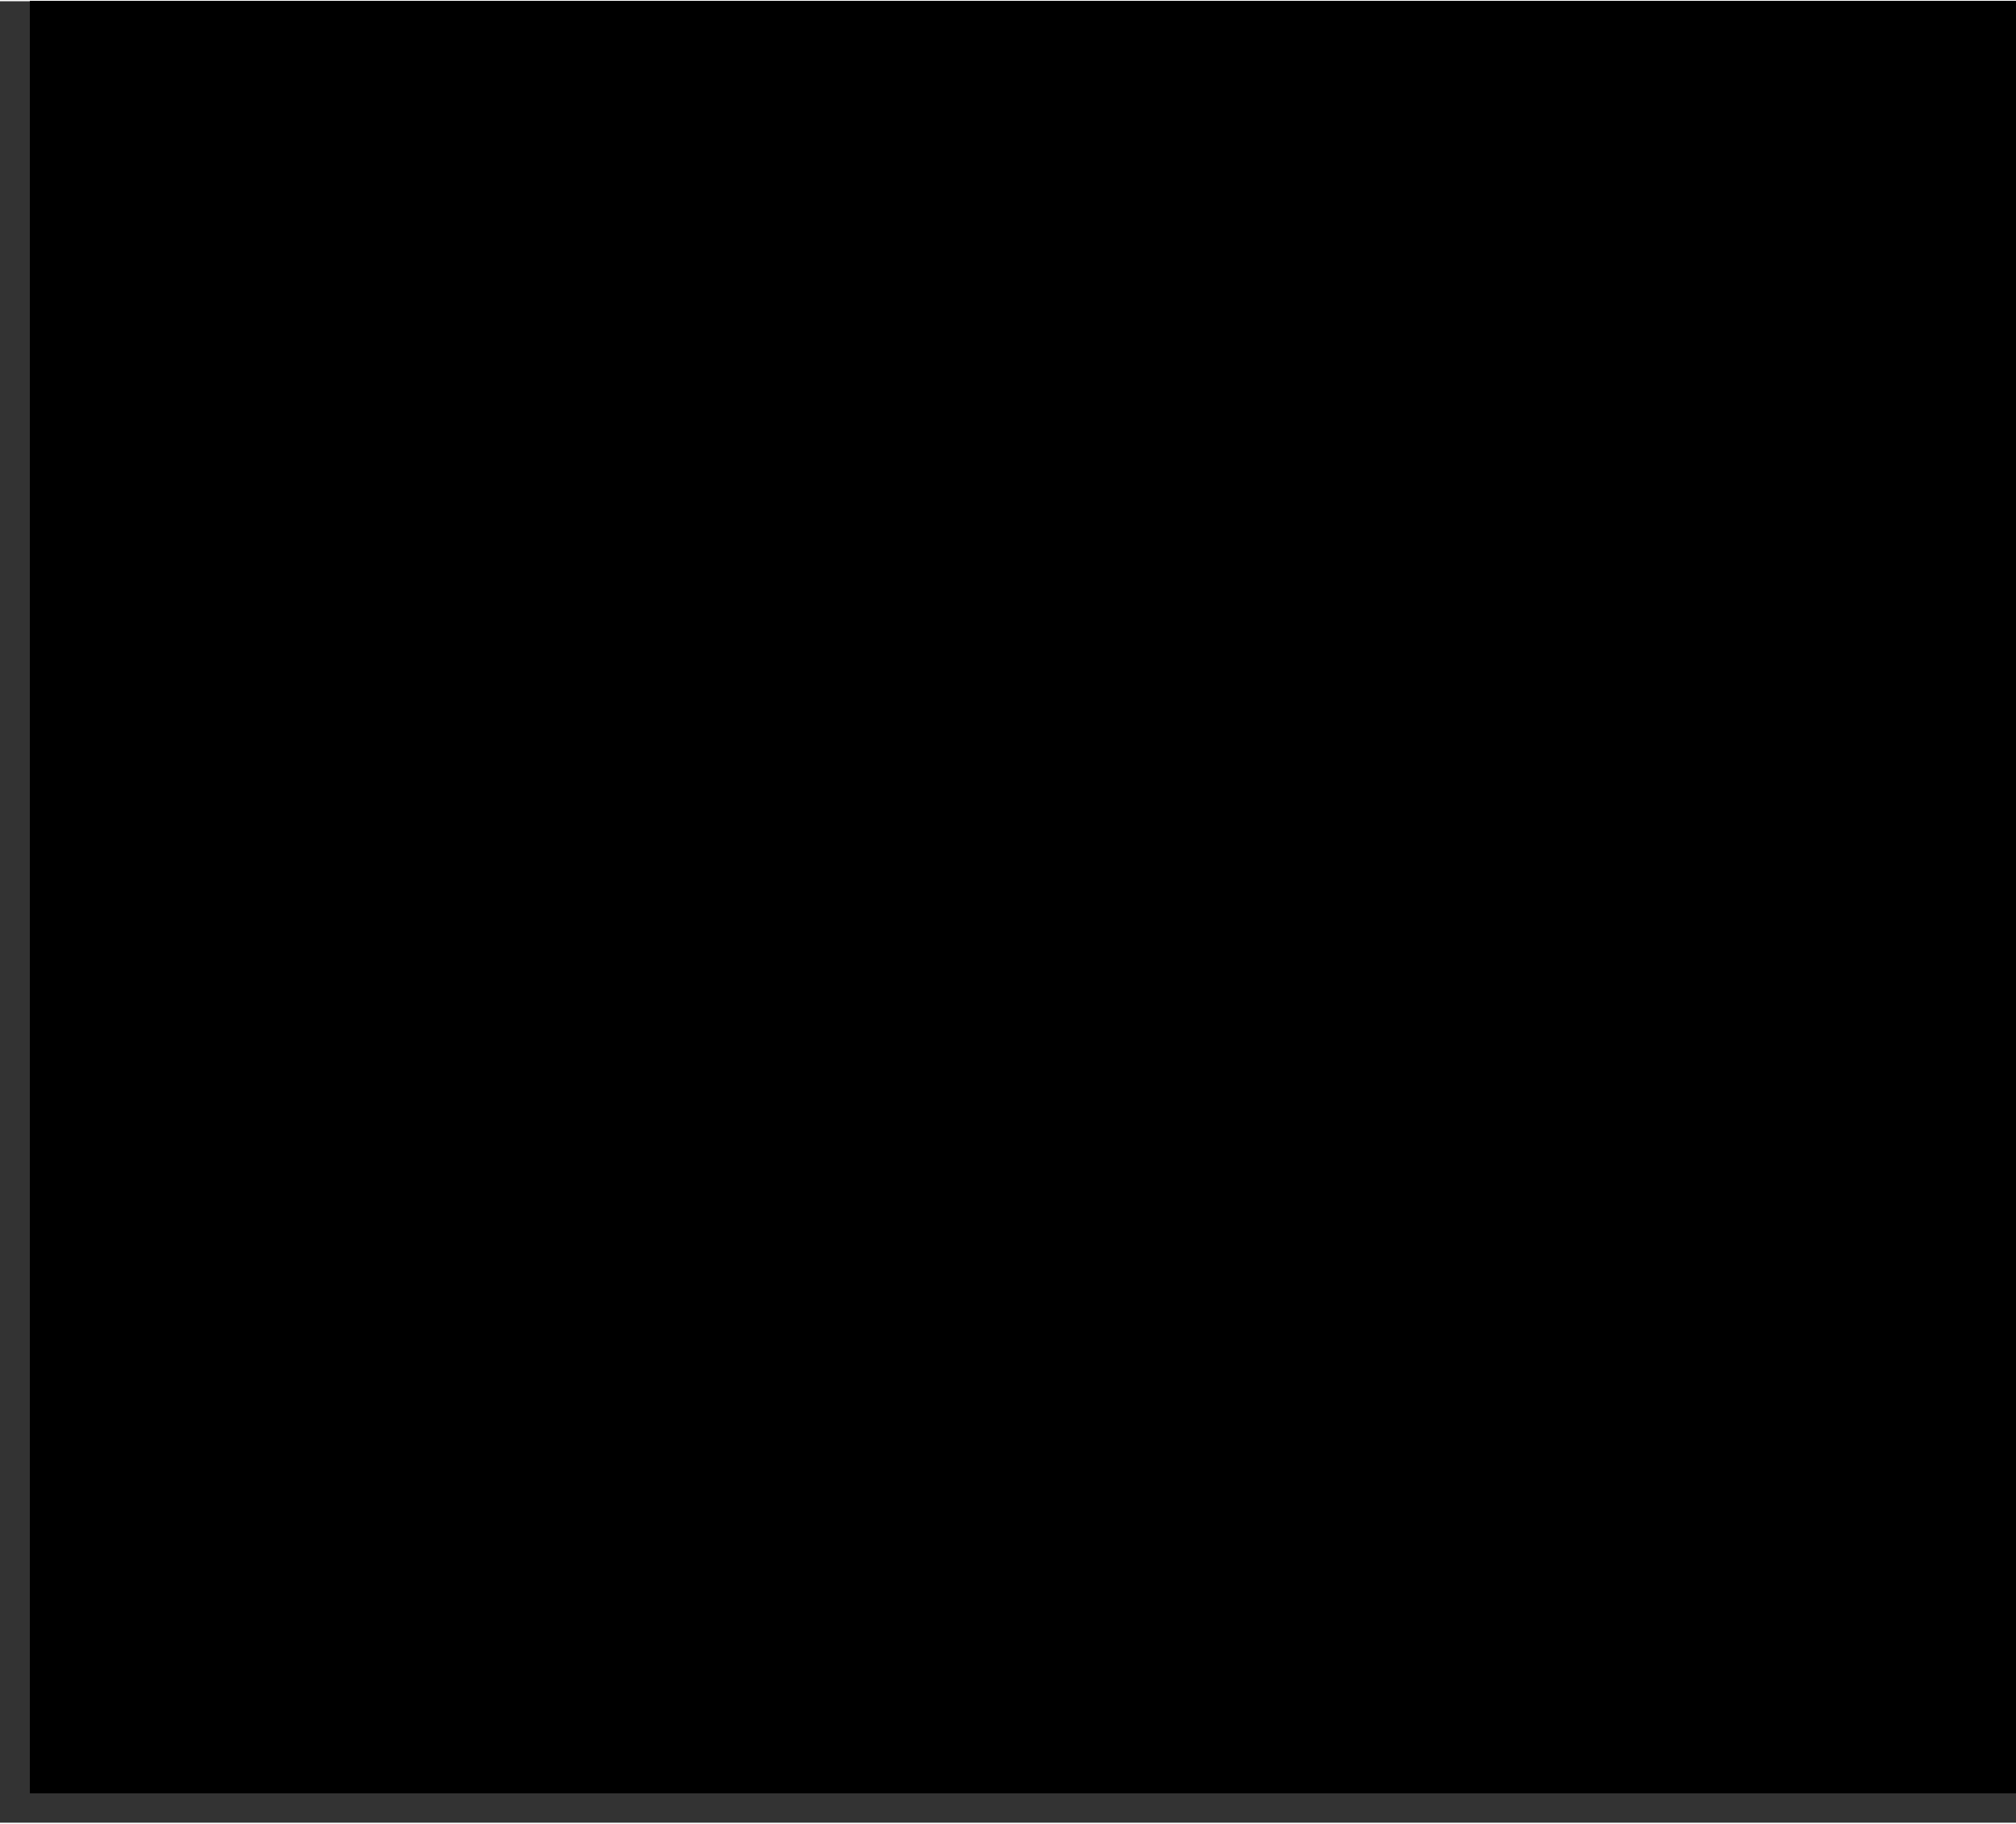 <?xml version="1.0" encoding="UTF-8"?>
<!DOCTYPE svg PUBLIC '-//W3C//DTD SVG 1.0//EN'
          'http://www.w3.org/TR/2001/REC-SVG-20010904/DTD/svg10.dtd'>
<svg height="304" stroke="#000" stroke-linecap="square" stroke-miterlimit="10" viewBox="0 0 336.18 303.75" width="336" xmlns="http://www.w3.org/2000/svg" xmlns:xlink="http://www.w3.org/1999/xlink"
><rect x="0" y="0" width="336.18" height="303.75" fill="#333333" stroke="none"/><defs
  ><clipPath id="a"
    ><path d="M5 0V298.75H336.18V0Z"
    /></clipPath
    ><clipPath clip-path="url(#a)" id="b"
    ><path d="M5 298.75H725v-405H5Zm0 0"
    /></clipPath
    ><clipPath clip-path="url(#b)" id="i"
    ><path d="M5 298.75H725v-405H5Zm0 0"
    /></clipPath
    ><clipPath id="c"
    ><path d="M5 0V298.75H336.18V0Z"
    /></clipPath
    ><clipPath clip-path="url(#c)" id="d"
    ><path d="M5 298.75H725v-405H5Zm0 0"
    /></clipPath
    ><clipPath clip-path="url(#d)" id="j"
    ><path d="M5-106.25H725v405l-720 0"
    /></clipPath
    ><clipPath id="e"
    ><path d="M5 0V298.75H336.18V0Z"
    /></clipPath
    ><clipPath clip-path="url(#e)" id="k"
    ><path d="M5 298.75H725v-405H5Zm0 0"
    /></clipPath
    ><clipPath id="f"
    ><path d="M5 0V298.75H336.18V0Z"
    /></clipPath
    ><clipPath clip-path="url(#f)" id="g"
    ><path d="M5 298.75H725v-405H5Zm0 0"
    /></clipPath
    ><clipPath clip-path="url(#g)" id="l"
    ><path d="M5-106.25H725v405l-720 0"
    /></clipPath
    ><clipPath id="h"
    ><path d="M5 0V298.75H336.18V0Z"
    /></clipPath
    ><clipPath clip-path="url(#h)" id="m"
    ><path d="M5 298.75H725v-405H5Zm0 0"
    /></clipPath
  ></defs
  ><g
  ><g fill="#F4EDFF" stroke="#F4EDFF"
    ><path clip-path="url(#i)" d="M161.56 5c-18.6 0-40.03 3.51-61.49 14.54-59.22 30.3-90.29 97.44-116.97 151.1C-43.47 224.2-30.38 281.96 13.5 311.28c12.98 8.7 24.85 11.71 36.74 11.71 26.6 0 53.35-15.03 92.99-15.03l7.86.2c27.27 1.37 45.79 4.14 62.37 4.14 21.44 0 39.65-4.65 69.36-23 52.77-32.55 64.3-118.55 24.92-185.89-39.29-67.35-89.61-87.57-89.61-87.57S194.21 5 161.56 5Zm0 0" fill-rule="evenodd" stroke="none"
    /></g
    ><g stroke-linecap="butt" stroke-linejoin="round" stroke-width=".75"
    ><path clip-path="url(#j)" d="M2.7 226.54c-2.58 2.3-4.63 5.28-5.9 8.93-1.35 3.93-2.03 8.06-3.3 12.02-4.18 12.86-14.32 17.99-22.53 27.56-5.64 6.57-9.46 14.94-8.78 23.75.43 6.31 2.76 12.36 6.7 17.32 10.76 13.55 31.99 18.78 48.43 17.43 15.88-1.35 35.06-7.5 47.97-19.03 5-4.46 9.05-9.73 11.61-15.83 4.06-9.67 4.2-20.61.03-30.22-9.37-21.43-28.34-43.56-52.55-47.46-7.95-1.29-16.07.52-21.69 5.54Zm0 0" fill="none"
      /><path clip-path="url(#k)" d="M126.2 276.49c0 1.71-1.35 3.06-3.06 3.06-1.65 0-3.06-1.35-3.06-3.06 0-1.65 1.41-3.06 3.06-3.06 1.71 0 3.06 1.41 3.06 3.06Zm0 0" fill="none" stroke-linejoin="miter"
      /><path clip-path="url(#k)" d="M90.32 231.55v2.64" fill="none" stroke-linejoin="miter"
      /><path clip-path="url(#k)" d="M90.32 237.31v2.52" fill="none" stroke-linejoin="miter"
      /><path clip-path="url(#k)" d="M86.12 235.75h2.52" fill="none" stroke-linejoin="miter"
      /><path clip-path="url(#k)" d="M91.88 235.75H94.4" fill="none" stroke-linejoin="miter"
      /><path clip-path="url(#l)" d="M260.17 170.19c-.46-2.06-1.58-3.97-3.52-5.63-7.39-6.3-30.81-2.15-39.69-2.07-12.64.3-25.2.99-37.85 2.12-6.4.59-13.29 1.48-18.82 5.21-5.36 3.69-9.54 11.08-7.91 18.43l.06.3c1.36 6.13 5.94 10.78 10.6 14.23 17.58 12.99 39.82 16.62 58.81 9.71 8.27-3.12 41.7-27.01 38.32-42.29Zm0 0" fill="#9F7CD4" fill-rule="evenodd" stroke="none"
      /><path clip-path="url(#m)" d="M217.86 56.98l.03.02h-.01l-.02-.02Zm-1.35-.27l-.15.02-.24.17-.04.33.22.31.54.06.46.07h.54l.36-.13-.07-.47-.21-.07-.06-.03v.01l-.02-.01-.14-.04-.29-.06-.54-.1-.31-.06Zm0 0" fill-rule="evenodd" stroke="none"
      /><path clip-path="url(#m)" d="M178.77 50.95h-.28c-2.07.04-3.97.33-5.79.86-1.97.58-3.69 1.51-5.45 2.47-1.57.89-3.16 1.61-4.85 1.61l-1.26-.09c-.7-.24-.75-.25-.79-.25l-.55.58c1.08.65 1.87.82 2.67.82 1.13 0 2.27-.33 3.28-.77l5.58-2.83c2.39-.95 4.97-1.43 7.55-1.43l3.85.36c2.18.43 4.22 1.22 6.19 2.22l.15.06.61-.5c-3.47-2.21-7.27-3.11-10.91-3.11Zm0 0" fill-rule="evenodd" stroke="none"
      /><path clip-path="url(#m)" d="M147.68 136.27l-.16.03c-2.28 2.2-5.3 2.4-8.27 2.4l-2.03-.01c-.45 0-.9 0-1.33.02-2.04.11-4.09.43-5.88 1.5-1.58.97-2.84 2.37-3.88 3.87l-2.97 5.24c-1.11 2.18-2.26 4.37-3.37 6.56l-3.45 6.66c-1.11 2.12-2.29 4.23-3.23 6.42-.86 2.01-1.43 4.26-.75 6.41.58 1.76 1.9 3.34 3.77 3.73l.07.01.79-.84c-2.23-.5-3.3-1.89-3.73-3.47-.54-1.97.11-4.09.93-5.88l3.12-6.09c1.08-2.08 2.15-4.16 3.23-6.24l3.26-6.38c.9-1.72 1.76-3.47 2.84-5.12.96-1.51 2.15-2.9 3.65-3.87 1.76-1.15 3.84-1.47 5.92-1.54 3.95-.15 8.75.43 11.73-2.83v-.58Zm0 0" fill-rule="evenodd" stroke="none"
      /><path clip-path="url(#m)" d="M114.38 178.03c-.92 0-1.77.46-2.4 1.14-.9 1-1.26 2.28-1.19 3.61.11 1.57.69 3.07 1.26 4.53l1.95 4.36c2.13 4.26 5.21 10.12 10.52 10.12l1.07-.06c3.35-.69 6.12-3.27 6.23-6.23l-.2-.42-.6.1c-.43 1.35-.75 2.39-1.5 3.32-.76.89-1.77 1.61-2.88 2l-2.01.31c-1.8 0-3.53-.75-4.87-2.03-1.77-1.72-3.03-4.01-4.18-6.15-1.29-2.43-2.48-4.97-3.35-7.61-.43-1.36-.79-3.01-.18-4.36.48-1.12 1.54-2.01 2.78-2.01h.14l.43-.46-.78-.17Zm0 0" fill-rule="evenodd" stroke="none"
      /><path clip-path="url(#m)" d="M129.49 199.87l-.41.22c.8 1.66 2.27 2.62 3.7 3.01l1.15.25c1.57 0 2.55-.23 3.39-.71l.14-.8-.53.02c-.85.42-1.67.62-2.5.62l-.96-.06c-1.8-.48-2.87-1.27-3.7-2.38l-.18-.16Zm0 0" fill-rule="evenodd" stroke="none"
      /><path clip-path="url(#m)" d="M177.14 188.59l-.42.11c-.99 2.99-3.31 4.86-5.79 6.09-2.93 1.44-6.19 1.98-9.31 2.88l-4.62 1.8c-1.51.76-2.9 1.69-4.34 2.63-2.71 1.71-5.7 3.46-8.98 3.46l-.2 0c-3.28-.07-6.4-2.45-6.4-5.83l-.17-.28-.41.07c-.46 3.06 1.76 5.54 4.31 6.55l2.93.54c2.43 0 4.9-.97 6.99-2.12 3.22-1.76 6.12-4.1 9.64-5.29 3.36-1.19 6.95-1.66 10.24-3.06 3.08-1.33 5.95-3.56 7.06-6.88l-.2-.65Zm0 0" fill-rule="evenodd" stroke="none"
      /><path clip-path="url(#m)" d="M168.34 173.59c-3.59 0-7.09 1.85-9.53 4.39-3.48 3.66-5.24 8.66-6.6 13.4l.13.45.53-.08c1.56-4.29 2.96-8.6 5.76-12.05 2.33-2.88 5.91-5.11 9.74-5.11h.34c2.26.16 3.98 1.13 5.67 2.2 1.65 1.05 3.3 2.16 5.27 2.37l.51.05c2.24 0 4.13-.82 5.91-1.55 2.01-.83 4.02-1.48 6.21-1.69l1.19-.08c4.64 0 8.66 1.25 11.94 3.63l.19.1.76-.67c-3.81-2.77-7.98-4.1-12.15-4.1h-.12c-2.2 0-4.36.36-6.37 1.05-2.22.75-4.34 2.08-6.7 2.26l-.33.02c-2.2 0-3.89-1.04-5.56-2.1-1.72-1.12-3.44-2.16-5.52-2.41l-.85-.08Zm0 0" fill-rule="evenodd" stroke="none"
      /><path clip-path="url(#m)" d="M167.32 143.23c-1.84 0-3.61 1.26-4.8 2.62l-2.44 3.1c-.79.97-1.65 1.87-2.58 2.7-1.83 1.62-3.87 2.96-6.1 4-2.22 1.01-4.52 1.51-6.85 2.13-2.26.54-4.69 1.37-5.84 3.56l.1.61.52-.06c1.24-1.95 3.32-2.67 5.29-3.18 2.16-.5 4.31-.93 6.35-1.8 4.34-1.8 8-4.75 10.83-8.5 1.39-1.86 3.13-4.15 5.55-4.15l.8.06.51.15.74-.69-1.54-.55Zm0 0" fill-rule="evenodd" stroke="none"
      /><path clip-path="url(#m)" d="M168.27 144.19l-.43.54c4.52.72 8.79 1.04 12.78 2.62 1.94.79 3.66 1.9 5.34 3.12 1.58 1.11 3.16 2.26 4.96 3.01 1.79.8 3.67 1.01 5.61 1.01h.33l1.1-.02c1.99 0 3.51.11 4.91.73 1.58.69 2.87 2.01 2.8 3.81-.11 1.94-1.55 3.55-3.12 4.52-3.52 2.19-8.76 2.69-10.38 7.07l.13.59.71-.09c1.75-4.24 6.88-4.67 10.15-6.75 1.54-1 2.9-2.47 3.37-4.34.43-1.72-.14-3.48-1.51-4.66-1.29-1.11-2.98-1.65-4.66-1.83l-1.13-.07c-1.34 0-2.12.03-2.9.03l-3.12-.28c-4.05-.9-6.99-4.24-10.62-6.03-4.38-2.15-9.51-2.8-14.32-2.98Zm0 0" fill-rule="evenodd" stroke="none"
      /><path clip-path="url(#m)" d="M236.62 160.75l-.48.18c-.15 1.45-.08 2.61-.36 3.83l-1.15 3.17c-1.08 2.08-2.62 3.92-4.42 5.43-4.2 3.53-9.66 4.86-15.01 5.26l-4.85.14c-.96 0-1.95-.04-2.93-.04l-1.3.02c-.97.06-1.08.6-.72.63l4.52.33c.43.01.85.01 1.27.01l3.4-.09c2.98-.18 6-.57 8.83-1.47 4.89-1.55 9.34-4.72 11.85-9.25l1.47-3.71c.33-1.29.58-2.84.26-4.14l-.22-.3Zm0 0" fill-rule="evenodd" stroke="none"
      /><path clip-path="url(#m)" d="M234.25 147.55l-.43.12c-.61 4.22-3.88 6.96-7.51 8.22-4.39 1.48-9.03 1.19-13.56 1.81-2.48.36-4.85.97-7.04 2.23l-.12.58.39-.01c8.14-4.1 19 .01 25.9-6.84 1.55-1.52 2.66-3.47 2.88-5.63l-.24-.48Zm0 0" fill-rule="evenodd" stroke="none"
      /><path clip-path="url(#m)" d="M192.55 125.83l-.49.22c.14.84.36 1.3.39 1.84v.9c-.25 1.37-.64 2.23-1.1 3.02l-3.49 4.81c-1.25 1.58-2.53 3.13-3.84 4.67l-3.99 4.53c-.19.24-.03.53.2.53l.15-.03c1.75-1.4 3.17-3.09 4.56-4.7l4.2-5.03c1.25-1.58 2.6-3.2 3.49-5.07l.78-2.69c.11-.87.07-2.05-.49-2.81l-.24-.19Zm0 0" fill-rule="evenodd" stroke="none"
      /><path clip-path="url(#m)" d="M254.76 169.63l-.16.02c-3.39 1.71-6.96 2.73-10.67 2.95l-.87.03c-1.83 0-3.24-.1-4.64-.32l-5.3-1.35c-.02 0-.04-.01-.06-.01l-.42.39c1.89 1.08 3.91 1.55 5.71 1.88l4.26.37c.47 0 .95-.01 1.43-.04 3.78-.18 7.64-1.13 11.02-2.95l.17-.97Zm0 0" fill-rule="evenodd" stroke="none"
      /><path clip-path="url(#m)" d="M277.77 164.83l-.69.51c1.69 1.95.97 4.31-.5 5.56-1.62 1.43-3.98 1.9-6.07 2.15l-2.32.13c-3.43 0-6.84-.83-9.92-2.35-2.16-1.07-4.13-2.47-5.89-4.11l-.15-.1-.51.31c3.28 3.83 7.77 6.08 12.4 6.91l4.13.35c.95 0 1.9-.06 2.84-.17 2.29-.33 4.81-.93 6.5-2.62 1.68-1.61 2.33-4.61.53-6.4l-.23-.17Zm0 0" fill-rule="evenodd" stroke="none"
      /><path clip-path="url(#m)" d="M269.19 146.59l-.41.11c-.98 6.09 1.43 12.31 5.77 16.32 1.11 1.03 2.59 2.25 4.13 2.64l.05.01.47-.35c-1.31-1.05-2.53-1.7-3.57-2.63l-2.8-3.11c-1.62-2.32-2.73-4.97-3.13-7.79v-4.72c.04-.3-.24-.48-.51-.48Zm0 0" fill-rule="evenodd" stroke="none"
      /><path clip-path="url(#m)" d="M278.32 164.83l-.32.18c.04.83.07 1.47.25 2.08l.17.26h.2l.3-.19c.04-.79-.07-1.43-.21-2.04l-.21-.29Zm0 0" fill-rule="evenodd" stroke="none"
      /><path clip-path="url(#m)" d="M283.51 136.15l-.68.86c2.92 1.19 4.03 3.82 4.35 6.16l.04 4.92c-.07 1.62-.04 3.24.18 4.89.36 3.06 1.15 6.12 1.04 9.21-.07 2.48-.79 5.25-2.8 6.9-1.04.87-2.46 1.39-3.84 1.39-1.15 0-2.27-.36-3.13-1.17l-.17-.1-.62.36c1.25 1.38 2.63 1.86 4.04 1.86l2.89-.65c2.55-1.15 3.96-3.77 4.46-6.43.61-3.28-.07-6.55-.58-9.82l-.43-5.47c.07-1.79.22-3.63.04-5.46-.25-3.02-1.62-6.19-4.6-7.41l-.13-.04Zm0 0" fill-rule="evenodd" stroke="none"
      /><path clip-path="url(#m)" d="M276.56 117.79l-.72.78c2.18.74 3.59 1.49 4.78 2.71 1.15 1.18 2.08 2.65 2.66 4.19.76 1.86 1.04 3.9 1.12 5.91l-.04 3.11c-.04 1.04-.18 2.08-.18 3.12l.18.34.44-.07c.5-1.85.57-3.67.6-5.36.04-1.75-.07-3.5-.46-5.19-.62-2.79-2.02-5.48-4.18-7.38-1.15-1-2.56-1.86-4.07-2.14l-.09-.02Zm0 0" fill-rule="evenodd" stroke="none"
      /><path clip-path="url(#m)" d="M270.28 103.87l-.56.65c.95.64 1.6.97 2.14 1.4l1.61 1.4c.97 1 1.79 2.11 2.44 3.33l1.43 3.92c.29 1.4.29 2.8.29 4.23l.16.31.44-.08c.73-3.03-.13-6.29-1.46-8.88-.68-1.33-1.58-2.55-2.62-3.62-1.04-1.04-2.29-2.12-3.69-2.62l-.12-.04Zm0 0" fill-rule="evenodd" stroke="none"
      /><path clip-path="url(#m)" d="M245.71 115.39l-.51.15c-.2 2.92 1.63 5.07 3.75 6.33 2.45 1.5 5.43 1.82 8.05 2.9 5.35 2.15 7.47 7.88 10.96 12l3.23 3.05c1.19.82 2.62 1.57 4.1 1.61l.43-.54c-1.58-.61-2.8-1-3.92-1.75l-2.84-2.62c-1.72-1.97-3.01-4.23-4.49-6.34-1.47-2.08-3.12-4.12-5.31-5.45-2.45-1.47-5.32-1.86-7.94-2.86-2.52-.97-5.25-3.05-5.03-6.02l-.23-.46Zm0 0" fill-rule="evenodd" stroke="none"
      /><path clip-path="url(#m)" d="M245.85 117.19l-.56.21c.27.92.34 1.46.45 2.03l.22.75-.26.68c-.14 1.5-.47 2.68-1.05 3.75l-1.99 2.47c-.39.39-.86.71-1.33 1.04l-1.02.5-.55.93h.36c1.17-.15 2.33-1.04 3.16-1.76l2.28-2.85c.58-1.15.94-2.44 1.08-3.69l.04-.36-.15-.35.04-.72c.04-.96-.11-1.68-.29-2.32l-.25-.31Zm0 0" fill-rule="evenodd" stroke="none"
      /><path clip-path="url(#m)" d="M260.39 87.43l-.63.48c.78.94 1.46 1.41 2.04 1.98l1.62 1.76c1.04 1.22 1.98 2.54 2.77 3.91 1.62 2.76 2.74 5.73 3.42 8.85l.68 5.38c0 .21.17.32.33.32l.32-.11c.22-6.85-2.16-13.37-6.34-18.53l-1.83-2.04c-.65-.69-1.33-1.44-2.16-1.94l-.15-.06Zm0 0" fill-rule="evenodd" stroke="none"
      /><path clip-path="url(#m)" d="M241.46 66.79l-1.04.08-.89 1.24.59-.01c.55-.21 1.02-.29 1.48-.29 3 0 5.36 3.64 7.07 5.7l7.76 9.44c1.25 1.52 2.71 3.21 3.14 5.19l.16.25.51-.17c-.27-2.13-1.27-3.65-2.42-5.12l-4.15-5.05c-1.39-1.73-2.79-3.46-4.22-5.18-1.25-1.52-2.43-3.25-3.97-4.51-1.13-.9-2.56-1.57-4.02-1.57Zm0 0" fill-rule="evenodd" stroke="none"
      /><path clip-path="url(#m)" d="M230.19 60.31l-.67.87c2.42.44 4.06 1.05 5.59 2.18 1.5 1.12 2.61 2.61 3.54 4.2l.19.19.52-.18c-1.35-3.99-5.32-6.9-9.14-7.26h-.02Zm0 0" fill-rule="evenodd" stroke="none"
      /><path clip-path="url(#m)" d="M219.74 56.59l-2.69.24c-.61.11-.38 1.02.19 1.02h.06l2.41-.22c1.8 0 3.59.36 5.28 1.01l3.39 1.84c1.11.76 1.97 1.77 2.97 2.63l.12.08.45-.22c-.72-1.44-1.86-2.45-2.9-3.25l-3.68-2.06c-1.79-.71-3.69-1.07-5.6-1.07Zm0 0" fill-rule="evenodd" stroke="none"
      /><path clip-path="url(#m)" d="M218.65 100.87l-.29.06c-.81 1.12-1.28 2.41-1.81 3.52l-1.36 3.26c-.89 2.29-1.68 4.62-2.32 7.02-1.25 4.73-2.04 9.61-2.29 14.51-.14 2.8-.07 5.63.25 8.39l.18.32.47-.11c-.15-5.09-.04-9.99.71-14.83.71-4.8 1.93-9.53 3.64-14.12l1.54-3.72c.53-1.26 1.28-2.47 1.71-3.76l-.15-.54Zm0 0" fill-rule="evenodd" stroke="none"
      /><path clip-path="url(#m)" d="M219.64 100.99l-.68.64c2.2 1.62 3.89 3.03 5.4 4.61l3.8 4.32c2.23 2.63 4.77 5.55 8.26 6.38l.06.01.48-.53c-3.74-1.54-6.11-4.2-8.4-6.94l-3.77-4.25c-1.51-1.51-3.13-2.91-4.89-4.14l-.18-.1Zm0 0" fill-rule="evenodd" stroke="none"
      /><path clip-path="url(#m)" d="M222.68 73.87h-.07c-1.56.3-2.82 1.59-3.47 2.91-.86 1.69-.9 3.59-.61 5.42.32 2.04 1.15 3.98 1.69 5.99.62 2.08.76 4.16.33 6.27l-.97 3.27c-.18.54-.4 1.11-.62 1.65l-.21.5-.22.93v.66l.34-.04.6-.87c.39-.9.61-1.36.79-1.79l1.01-2.84c.51-1.82.72-3.76.47-5.63-.51-3.83-3.07-7.63-2.2-11.58.4-1.83 1.55-3.26 3.32-3.91l.38-.94Zm0 0" fill-rule="evenodd" stroke="none"
      /><path clip-path="url(#m)" d="M209.82 52.27l-3.98.27c-2.62.18-5.23.39-7.88.57l-4.4.32c-1.44.11-2.94.11-4.34.4l-.36.83.72.04c1.19 0 2.24-.12 3.3-.19l3.65-.28 7.2-.51c1.97-.13 3.97-.4 5.94-.4h.43c2.26.08 4.05.91 4.76 2.92.86 2.37-.03 4.78-.53 7.11l.1.32.31-.04c1.06-2.11 1.7-4.41 1.34-6.67-.36-1.98-1.57-3.67-3.51-4.32l-2.75-.37Zm0 0" fill-rule="evenodd" stroke="none"
      /><path clip-path="url(#m)" d="M160.29 86.83c-2.22 0-4.4.88-6.09 2.4-1.03.93-1.81 2.08-2.28 3.37-.6 1.65-.64 3.44-.53 5.2l.43 5.63c.03 1.97-.08 3.94-.15 5.88-.14 3.44-.21 6.88.79 10.18.92 3.12 2.71 6.06 5.63 7.61l.14.05.72-.56c-5.67-3.4-6.49-10.04-6.35-15.63.11-3.62.39-7.17.04-10.8-.33-3.08-.72-6.41 1.24-9.03 1.46-1.99 3.91-3.27 6.39-3.27l.85.03.49.09.83-.91-1.65-.24Zm0 0" fill-rule="evenodd" stroke="none"
      /><path clip-path="url(#m)" d="M188.75 54.07l-.17.03c-5.08 3.32-9.74 7.08-14.11 11.13l-6.21 6.35c-1.97 2.19-4.08 4.41-5.62 6.92-1.58 2.54-2.48 5.91-.76 8.6l.24.21.69-.28c-1.54-2.83-.75-5.77.69-8.03 1.47-2.37 3.47-4.48 5.34-6.56 3.8-4.2 7.92-8.1 12.33-11.65l7.82-5.77c.45-.3.18-.95-.24-.95Zm0 0" fill-rule="evenodd" stroke="none"
      /><path clip-path="url(#m)" d="M162.33 86.47l-.49.26c.97 2.12 2.48 3.63 3.95 4.92l4.91 3.63c3.33 2.26 6.95 4.8 8.49 8.72.79 2.04 1.01 4.34.14 6.38l.17.81.64-.08c1.74-3.99.27-8.26-2.31-11.28-2.8-3.3-6.7-5.38-10.11-7.93l-2.69-2.37c-.89-.89-1.65-1.86-2.36-2.87l-.22-.19Zm0 0" fill-rule="evenodd" stroke="none"
      /><path clip-path="url(#m)" d="M159.96 55.99l-.09.01c-3.17.76-5.61 3.31-7.34 5.89-2.01 2.95-3.3 6.36-5.24 9.38l-3.52 4.09c-1.26 1.18-2.63 2.3-3.78 3.62-2.44 2.81-3.16 6.32-3.98 9.81-.87 3.55-2.12 7.07-5.36 9.12l-.14.56.32-.01c2.91-1.13 4.49-4.14 5.39-6.95 1.15-3.37 1.4-7.1 3.27-10.19 1.87-3.05 5.1-4.92 7.33-7.68 2.26-2.84 3.63-6.22 5.39-9.34 1.83-3.23 4.27-6.14 7.87-7.36l.39-.95Zm0 0" fill-rule="evenodd" stroke="none"
      /><path clip-path="url(#m)" d="M153.16 55.63l-4.65.52c-3.65.75-7.05 2.48-9.95 4.81-1.61 1.29-3.07 2.8-4.29 4.49l.15.86.65-.05c2.24-2.82 4.71-5.12 7.75-6.81 3.23-1.76 6.85-2.73 10.53-2.73h.14l3.32.29c1.11.14 2.19.47 3.26.68l.04.01.65-.52c-2.12-1.07-4.27-1.39-6.2-1.5l-.93-.05Zm0 0" fill-rule="evenodd" stroke="none"
      /><path clip-path="url(#m)" d="M139.22 58.51l-2.64.23c-1.65.22-3.27.69-4.82 1.34-2.84 1.22-5.39 3.17-7.33 5.55l-2.74 4.41c-.17.44.19.83.53.83l.32-.09c1.63-3.56 4.08-6.48 7.21-8.47 1.73-1.08 3.6-1.87 5.54-2.34 2.01-.51 4.03-.54 6.08-.61l.43-.54c-1.08-.24-1.83-.31-2.58-.31Zm0 0" fill-rule="evenodd" stroke="none"
      /><path clip-path="url(#m)" d="M123.93 65.83c-4.36 0-8.65 2.27-11.99 4.87-2.02 1.54-3.81 3.33-5.5 5.15l-4.82 5.56c-1.37 1.79-2.66 4.8-1.04 6.84l.17.14.63-.28c-.4-1.29-.58-2.23-.33-3.3s.83-2.01 1.47-2.9l4.49-5.16c3.06-3.33 6.44-6.45 10.61-8.38 2.26-1.04 4.67-1.58 7.15-1.83l.47-.64-1.03-.07Zm0 0" fill-rule="evenodd" stroke="none"
      /><path clip-path="url(#m)" d="M104.57 76.03h-.02c-5.2.54-9.03 4.6-12.72 7.87l-3.08 2.52c-1.15.82-2.33 1.58-3.37 2.55-2.22 2.01-3.19 4.81-3.9 7.65l-.97 5.42c-.11.94-.21 1.84-.25 2.77v2.7c.04.21.24.32.45.32l.41-.11c.25-1.72.18-3.3.32-4.81l.75-4.75c.61-2.8 1.36-5.82 3.4-7.94l3.22-2.58c1.04-.72 2.01-1.51 2.97-2.34l5.59-4.92c2.15-1.69 4.55-3.13 7.23-3.74l.29-.61Zm0 0" fill-rule="evenodd" stroke="none"
      /><path clip-path="url(#m)" d="M81.21 97.63h-.04c-2.56.33-5.49 1.26-6.89 3.6l-1.32 3.48c-.18.54-.36 1.12-.68 1.66l-.32.46-.68.58-.12.9h.32l1.02-.58c.68-.9.93-1.43 1.14-1.97l1.15-3.42c.54-1.18 1.39-2.05 2.54-2.66l3.9-1.36c.34-.14.32-.69-.01-.69Zm0 0" fill-rule="evenodd" stroke="none"
      /><path clip-path="url(#m)" d="M71.74 106.03c-.84 0-1.64.47-2.19 1.08-.83.9-1.23 2.08-1.55 3.22l-.94 4.09c-.14.71-.25 1.43-.32 2.15l-.22 2.14c.04.25.26.4.46.4l.31-.09c.24-.74.24-1.34.32-1.92l.18-1.25c.32-1.86.58-3.04.87-4.23.5-2.07 1.08-4.62 3.61-4.9l.43-.54-.75-.15Zm0 0" fill-rule="evenodd" stroke="none"
      /><path clip-path="url(#m)" d="M70.39 116.23l-.1.01-3.62 2.73c-1.04 1.01-1.98 2.16-2.59 3.49-1.12 2.52-.83 5.44.72 7.75l1.48 1.62c.54.47 1.19.97 1.91 1.08h.02l.58-.55c-.85-.75-1.58-1-2.15-1.54l-1.4-1.87c-.69-1.3-1.01-2.88-.76-4.4.25-1.62 1.19-3.06 2.31-4.28l3.89-3.46c.21-.21-.01-.58-.28-.58Zm0 0" fill-rule="evenodd" stroke="none"
      /><path clip-path="url(#m)" d="M64.73 128.47l-.15.03c-.58.6-.88 1.31-1.1 1.99l-.44 2.19c-.08.72-.04 1.48.11 2.19.11.72.26 1.55.78 2.12l.16.12.53-.15c-.1-.9-.39-1.55-.54-2.19l-.11-2.01c.04-.69.15-1.33.33-1.98l.78-1.9c.05-.23-.14-.41-.34-.41Zm0 0" fill-rule="evenodd" stroke="none"
      /><path clip-path="url(#m)" d="M65.7 134.59l-.13.02c-2.55 2.32-2.69 6.34-2.73 9.46 0 1.76.18 3.59 1.03 5.17.78 1.43 2.1 2.51 3.5 3.23 1.96 1 4.14 1.4 6.28 1.79l.06.01.76-.88c-3.75-.64-7.46-1.28-9.43-4.12-.96-1.36-1.21-3.01-1.25-4.63l.28-4.81c.29-1.72.89-3.3 1.89-4.77l-.08-.47Zm0 0" fill-rule="evenodd" stroke="none"
      /><path clip-path="url(#m)" d="M70 153.19l-.44.23c2.76 6.07 5.85 11.96 11.39 15.48 2.8 1.8 5.97 2.88 9.13 3.78l10.68 2.65c4.31 1.05 8.63 2.09 12.91 3.17l.09.01.8-.89c-7.9-1.93-15.24-3.65-22.54-5.52-3.16-.79-6.36-1.72-9.24-3.3-2.84-1.55-5.21-3.71-7.12-6.29-2.12-2.84-3.78-6.04-5.43-9.16l-.15-.16Zm0 0" fill-rule="evenodd" stroke="none"
      /><path clip-path="url(#m)" d="M90.43 157.15l-.47.6c4.19.65 8.06 1 11.83 1.85l5.52 1.57c1.72.61 3.4 1.35 5.23 1.57l.6.05c1.72 0 3.34-.35 4.09-1.48l-.06-.58-.41.02c-.74.35-1.32.78-2.07.95l-.81.14c-.8 0-1.18-.03-1.56-.1-1.75-.25-3.4-1.03-5.05-1.6-3.44-1.21-7.06-1.89-10.68-2.39l-6.17-.6Zm0 0" fill-rule="evenodd" stroke="none"
      /><path clip-path="url(#m)" d="M98.2 123.07l-.56.4c.7.77 1.13 1.2 1.52 1.74l.72 1.04c1.15 1.47 2.08 2.3 3.29 2.62l.9.2c1.24 0 2.01-.19 2.72-.56 1-.5 2.07-1.51 2.32-2.62l-.15-.47-.44.06c-.41.55-.62 1.02-1.02 1.42l-.82.68c-.98.45-1.54.56-2.09.56l-1.28-.15c-1.58-.77-2.22-1.67-2.83-2.57-.57-.82-1.18-1.79-2.07-2.3l-.14-.05Zm0 0" fill-rule="evenodd" stroke="none"
      /><path clip-path="url(#m)" d="M105.52 102.19l-.14.02c-2.73 1.51-2.91 5.25-3.06 7.87-.11 1.83-.36 3.52-1.26 5.14-.79 1.44-1.8 2.77-2.34 4.31-.57 1.55-.75 3.45.29 4.82l.2.16.53-.23c-1.99-4.1 2.21-7.44 3.15-10.89.54-2.02.32-4.07.65-6.08l.72-2.37c.4-.83.93-1.4 1.61-1.94l.04-.81Zm0 0" fill-rule="evenodd" stroke="none"
      /><path clip-path="url(#m)" d="M174.62 193.03l-.42.26c.96 1.79 2.19 3.22 3.41 4.48l4 3.45c2.91 2.12 6.19 3.7 9.68 4.64l.09.01.7-.78c-3.92-1.06-7.09-2.57-9.93-4.59l-3.93-3.38c-1.22-1.25-2.27-2.66-3.38-3.98l-.14-.11Zm0 0" fill-rule="evenodd" stroke="none"
      /><path clip-path="url(#m)" d="M191.7 204.91l-.46.29c1.17 1.93 2.49 3.55 3.74 5.09l4.01 4.53c1.39 1.47 2.82 2.87 4.32 4.24l2.22 1.98c.74.65 1.53 1.44 2.39 1.94l.15.06.69-.48c-.91-1.02-1.81-1.59-2.52-2.24l-2.25-1.98c-1.47-1.36-2.9-2.77-4.29-4.24l-4-4.38c-1.29-1.55-2.47-3.2-3.79-4.71l-.13-.1Zm0 0" fill-rule="evenodd" stroke="none"
      /><path clip-path="url(#m)" d="M207.72 222.55l-.4.17c.65 2.21 1.44 4.15 2.16 6.09l2.12 5.79c1.44 3.88 2.88 7.8 4.32 11.72l1.22 3.23c.39 1.08.75 2.19 1.22 3.24l.23.24.73-.27c-.38-1.3-.82-2.27-1.17-3.24l-1.08-2.95c-.72-1.9-1.44-3.81-2.16-5.75l-4.46-11.68c-.79-2.16-1.51-4.35-2.48-6.43l-.15-.16Zm0 0" fill-rule="evenodd" stroke="none"
      /><path clip-path="url(#m)" d="M229.94 250.63l-.17.02c-1.62.95-3.18 1.67-4.93 2.03l-2.98.27c-.78 0-1.55-.06-2.32-.17l-.04-.01-.54.55c1.48.39 2.62.54 3.76.54 2.65 0 5.35-.77 7.46-2.3l.16-.94Zm0 0" fill-rule="evenodd" stroke="none"
      /><path clip-path="url(#m)" d="M224.5 225.31l-.5.16c-.12 7.24 1.13 14.29 3.41 20.82l1.03 2.69c.36.9.71 1.86 1.24 2.69l.18.17.5-.16c-.39-1.29-.85-2.3-1.24-3.3l-1.07-3.12c-.68-2.08-1.25-4.19-1.71-6.34-.93-4.34-1.32-8.71-1.36-13.11l-.24-.48Zm0 0" fill-rule="evenodd" stroke="none"
      /><path clip-path="url(#m)" d="M203.06 196.15l-.15.03c-1.82 1.78-2.07 4.93-1.17 7.11.46 1.11 1.22 2.11 2.15 2.86.88.67 2.13 1.4 3.26 1.4h.05l.6-.72-1.47-.47c-.97-.43-1.44-.71-1.83-1.04-.83-.61-1.47-1.47-1.9-2.4-.43-1-.58-2.11-.47-3.18.14-1.15.65-2.11 1.22-3.12l-.07-.48Zm0 0" fill-rule="evenodd" stroke="none"
      /><path clip-path="url(#m)" d="M269.11 173.35l-.74.53c2.55 3.17 4.84 6.01 6.24 9.27 1.55 3.55 1.58 7.29.43 10.91-2.04 6.6-6.67 12.16-11.8 16.65-2.55 2.26-5.31 4.31-8.11 6.21l-8.93 5.6c-3.27 1.79-6.78 3.26-10.55 3.3-3.62 0-7.14-1.18-10.3-2.94-6.6-3.66-11.44-9.62-17.29-14.25l-2.19-1.61c-.05-.03-.11-.05-.16-.05l-.43.41c6.48 4.95 11.36 11.26 17.99 15.46 3.09 1.97 6.5 3.44 10.16 3.91l1.32.12c3.76 0 6.77-.87 9.58-2.2 3.41-1.58 6.57-3.66 9.69-5.71l8.5-6.21c5.35-4.41 10.12-9.8 12.81-16.26 1.51-3.59 2.19-7.53 1.15-11.34-.93-3.55-3.05-6.64-5.27-9.51l-1.73-2.11c-.11-.13-.24-.19-.37-.19Zm0 0" fill-rule="evenodd" stroke="none"
      /><path clip-path="url(#m)" d="M238.45 192.07l-.15.03c-1.12.77-2.16 1.42-3.34 1.81l-3.63.8c-.57.04-1.13.06-1.7.06l-6.12-.64c-3.43-.65-6.95-1.49-10.45-1.49-1.72 0-3.45.2-5.15.73l-3.34 1.55c-.93.65-2.04 1.55-2.47 2.66l.13.37.26-.01c.93-.72 1.62-1.58 2.55-2.19l2.98-1.4c1.62-.51 3.31-.71 4.99-.71l2.11.09c4.82.45 9.52 2.07 14.36 2.07l1.28-.02c3.23-.28 6.1-1.04 8.03-2.87l.02-.84Zm0 0" fill-rule="evenodd" stroke="none"
    /></g
  ></g
></svg
>
